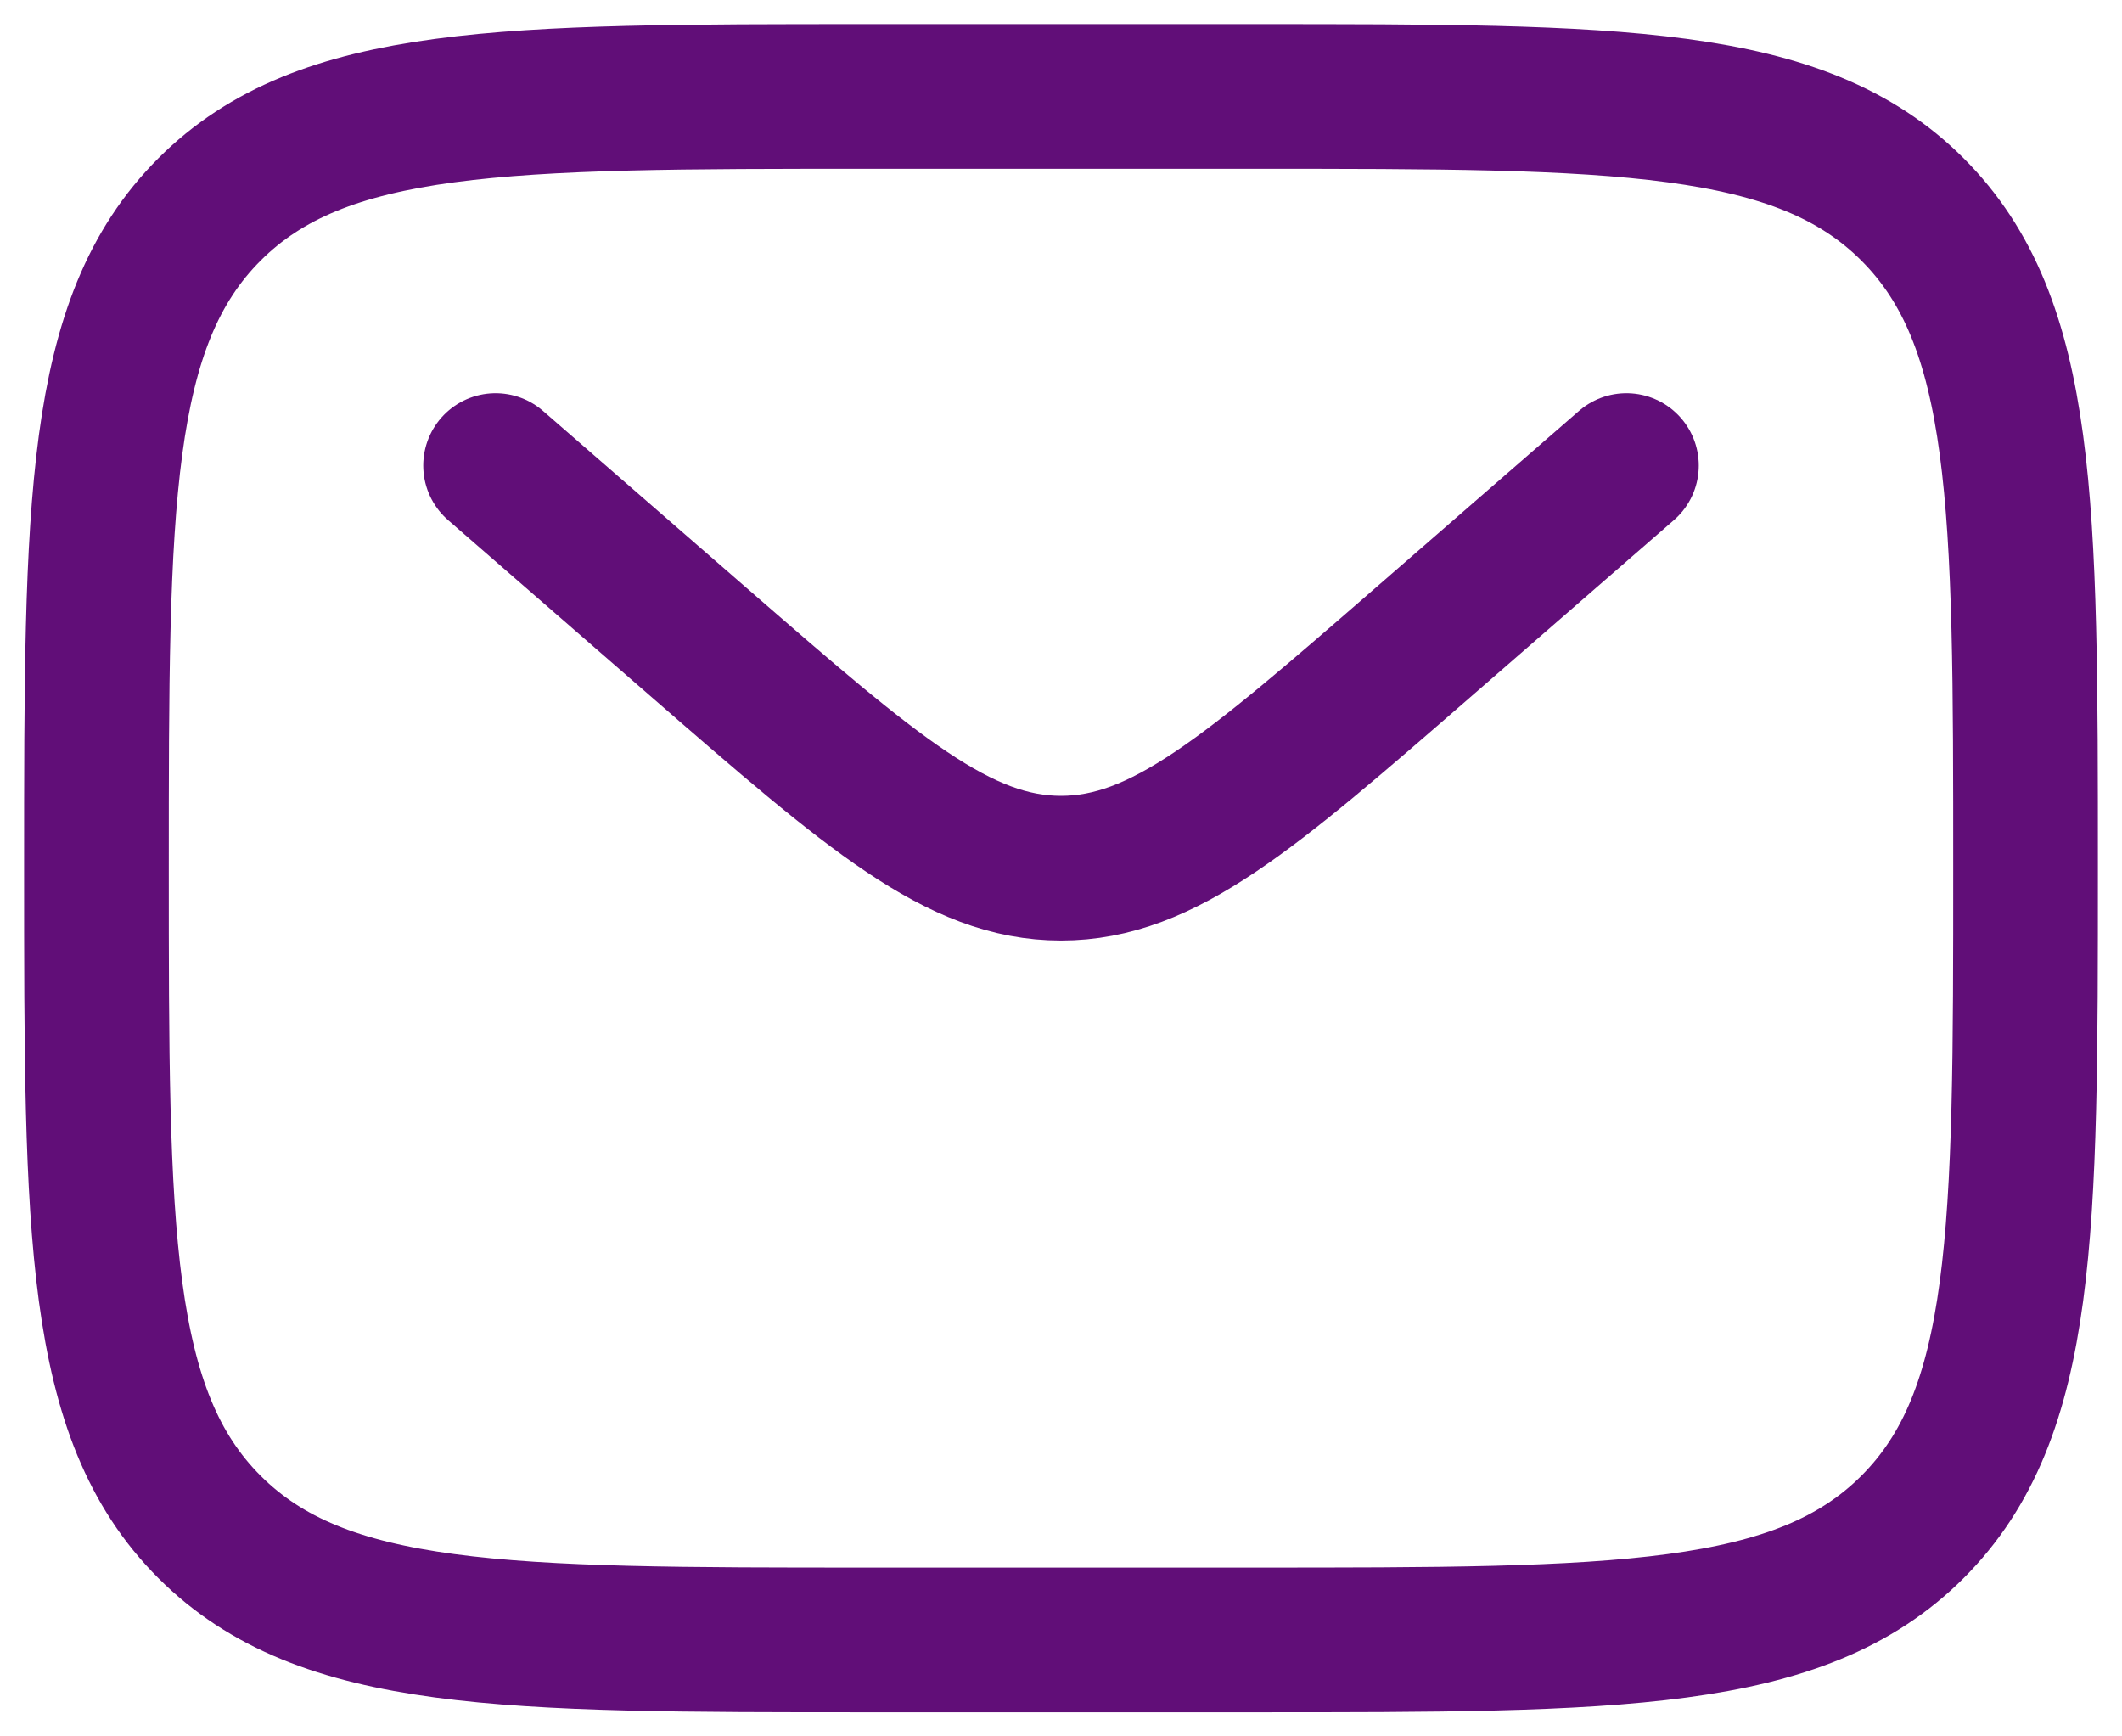 <svg width="44" height="36" viewBox="0 0 44 36" fill="none" xmlns="http://www.w3.org/2000/svg">
<path d="M10.276 9.652L14.494 13.32C18.083 16.44 19.878 18 22 18C24.122 18 25.917 16.44 29.506 13.32L33.724 9.652M2 18C2 10.457 2 6.686 4.343 4.343C6.686 2 10.457 2 18 2H26C33.542 2 37.314 2 39.657 4.343C42 6.686 42 10.457 42 18C42 25.542 42 29.314 39.657 31.657C37.314 34 33.542 34 26 34H18C10.457 34 6.686 34 4.343 31.657C2 29.314 2 25.542 2 18Z" stroke="#610E78" stroke-width="3" stroke-linecap="round"/>
</svg>
